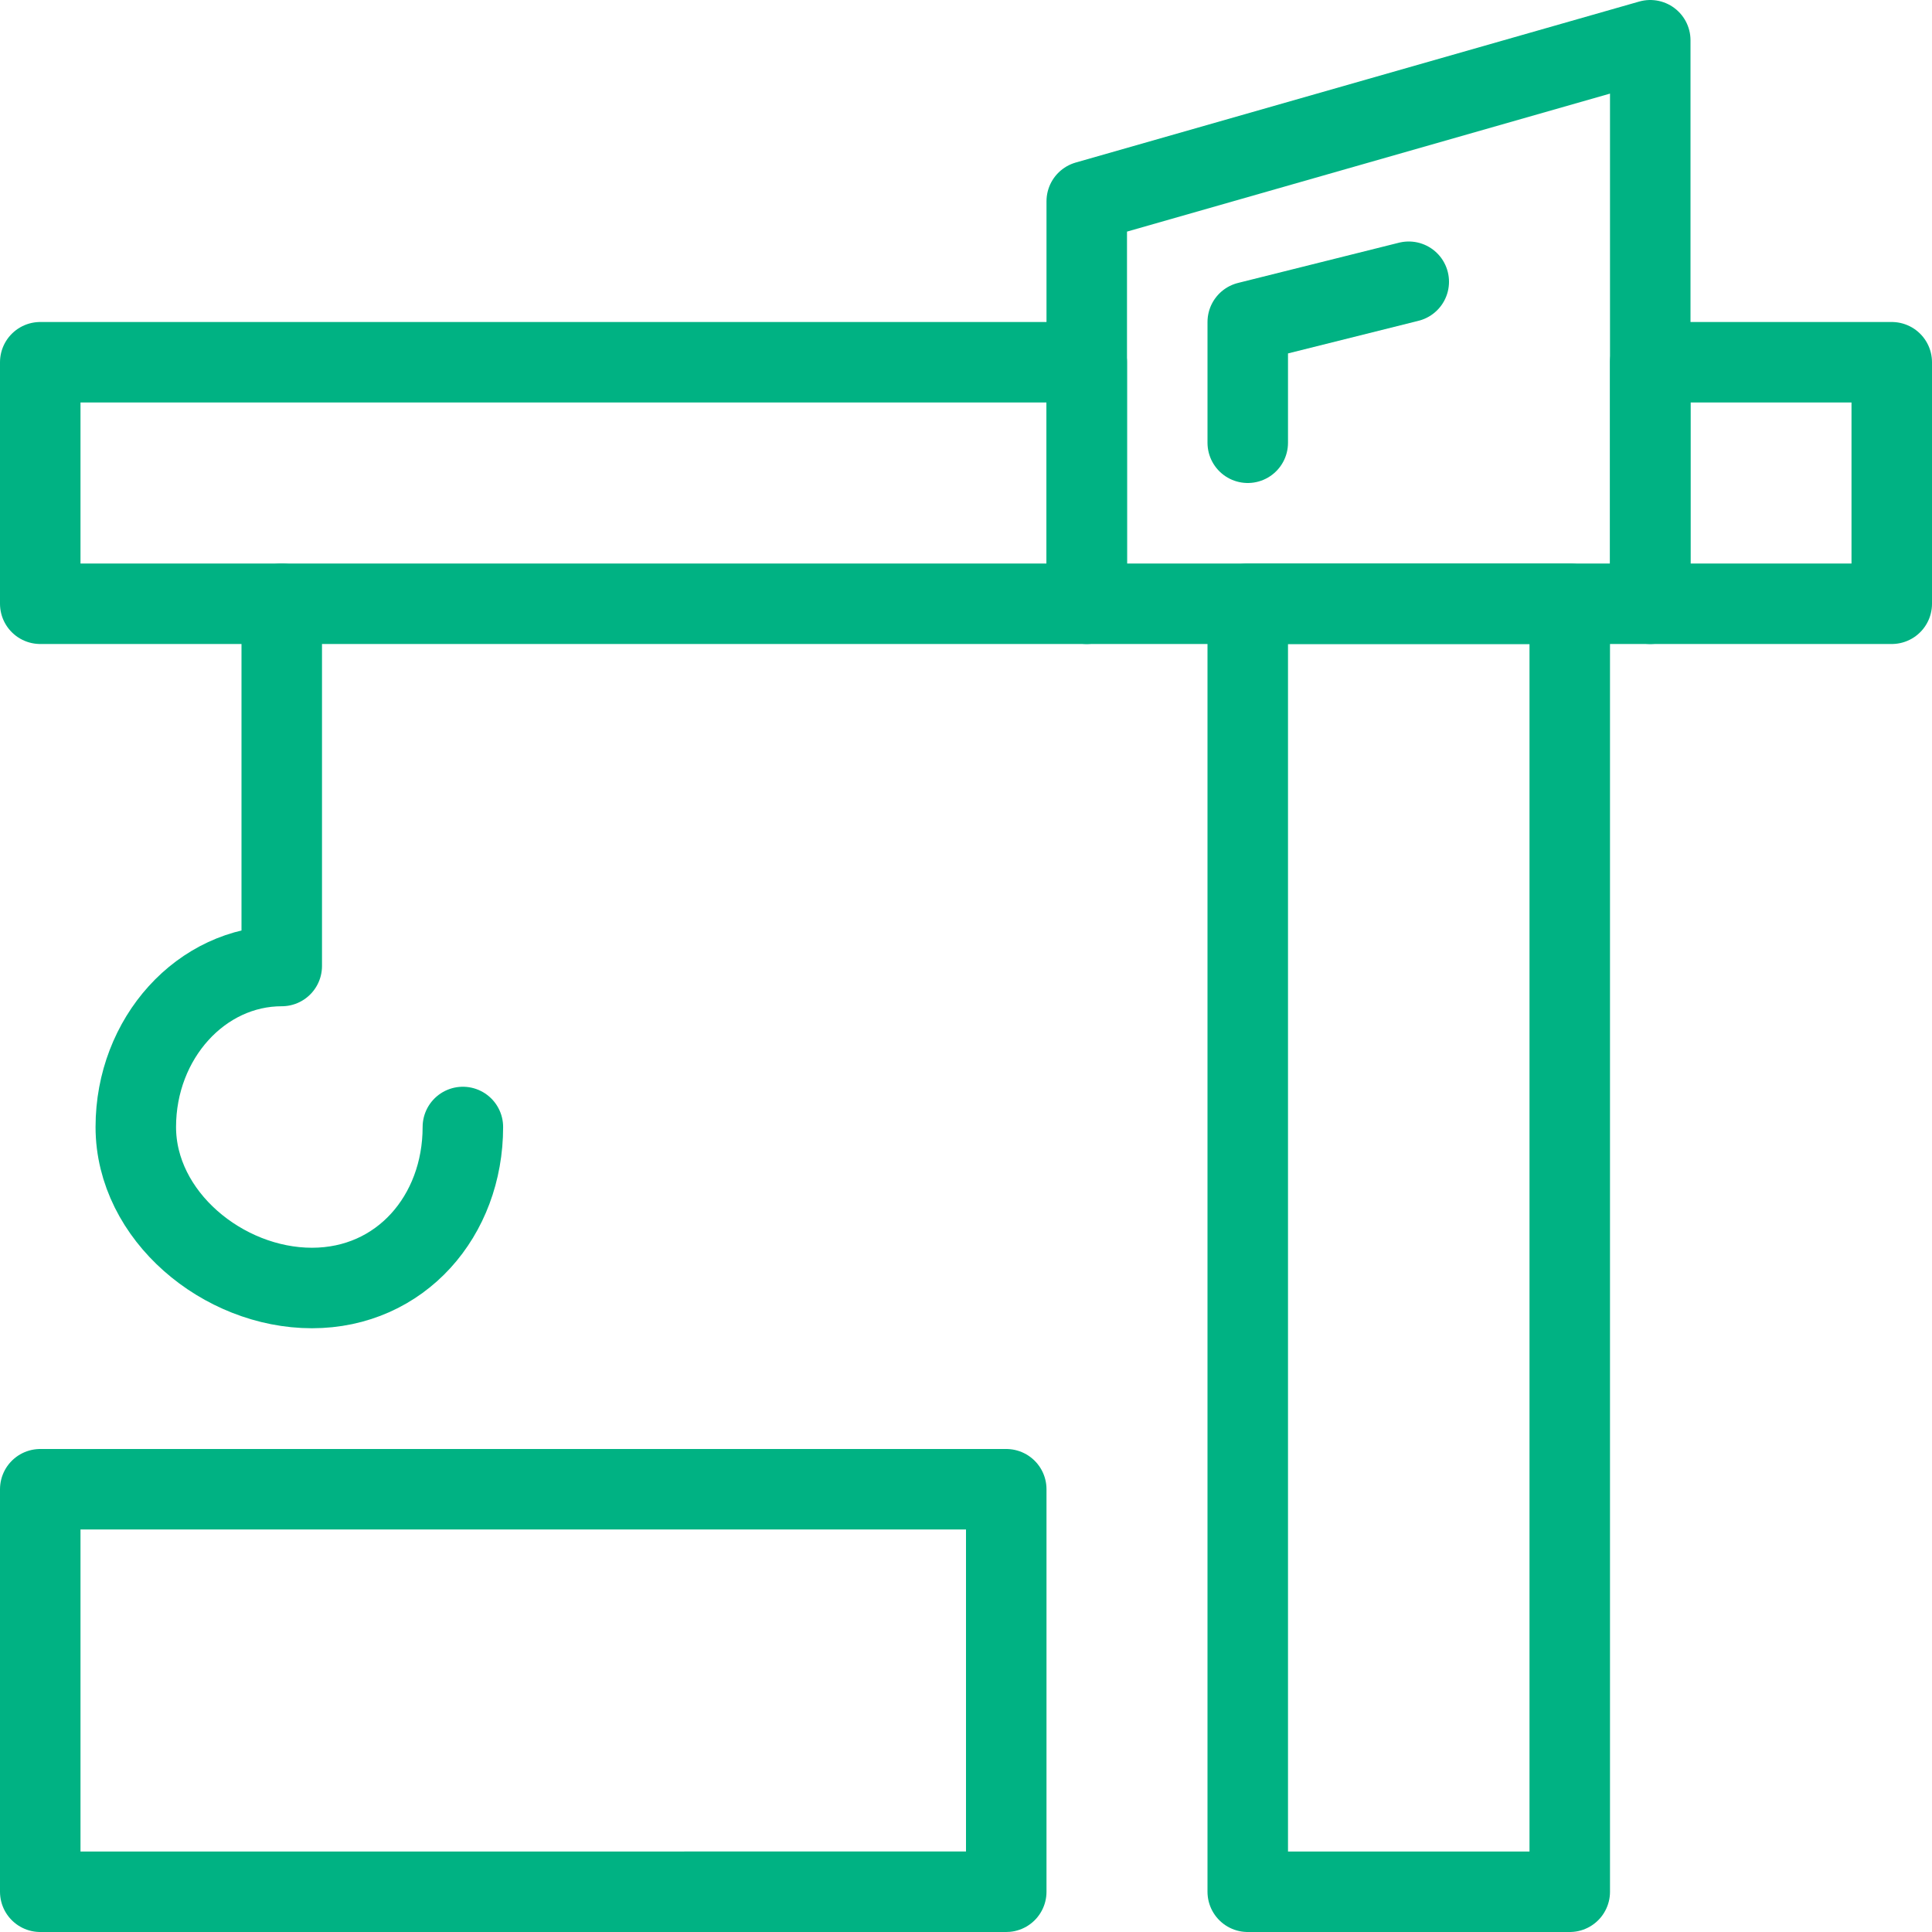 <svg xmlns="http://www.w3.org/2000/svg" viewBox="0 0 24 24" width="24" height="24"><title>construction crane</title><g class="nc-icon-wrapper" fill="#00b283"><g id="Outline_Icons"><path fill="none" stroke="#00b283" stroke-linecap="round" stroke-linejoin="round" stroke-miterlimit="10" d="M5.75 14c0 1.104-.771 2-1.875 2s-2.188-.896-2.188-2S2.5 12 3.5 12V7.5"/><path fill="none" stroke="#00b283" stroke-linejoin="round" stroke-miterlimit="10" d="M15.5 7.5h4v16h-4z"/><path fill="none" stroke="#00b283" stroke-linejoin="round" stroke-miterlimit="10" d="M.5 4.5h13v3H.5z"/><path fill="none" stroke="#00b283" stroke-linejoin="round" stroke-miterlimit="10" d="M13.5 2.5l7-2v7h-7z"/><path fill="none" stroke="#00b283" stroke-linejoin="round" stroke-miterlimit="10" d="M20.5 4.5h3v3h-3z"/><path fill="none" stroke="#00b283" stroke-linecap="round" stroke-linejoin="round" stroke-miterlimit="10" d="M.5 18.5h12v5H.5z"/><path fill="none" stroke="#00b283" stroke-linecap="round" stroke-linejoin="round" stroke-miterlimit="10" d="M17.5 3.5l-2 .5v1.5"/></g><path fill="none" id="invisible_shape" d="M0 0h24v24H0z"/></g></svg>